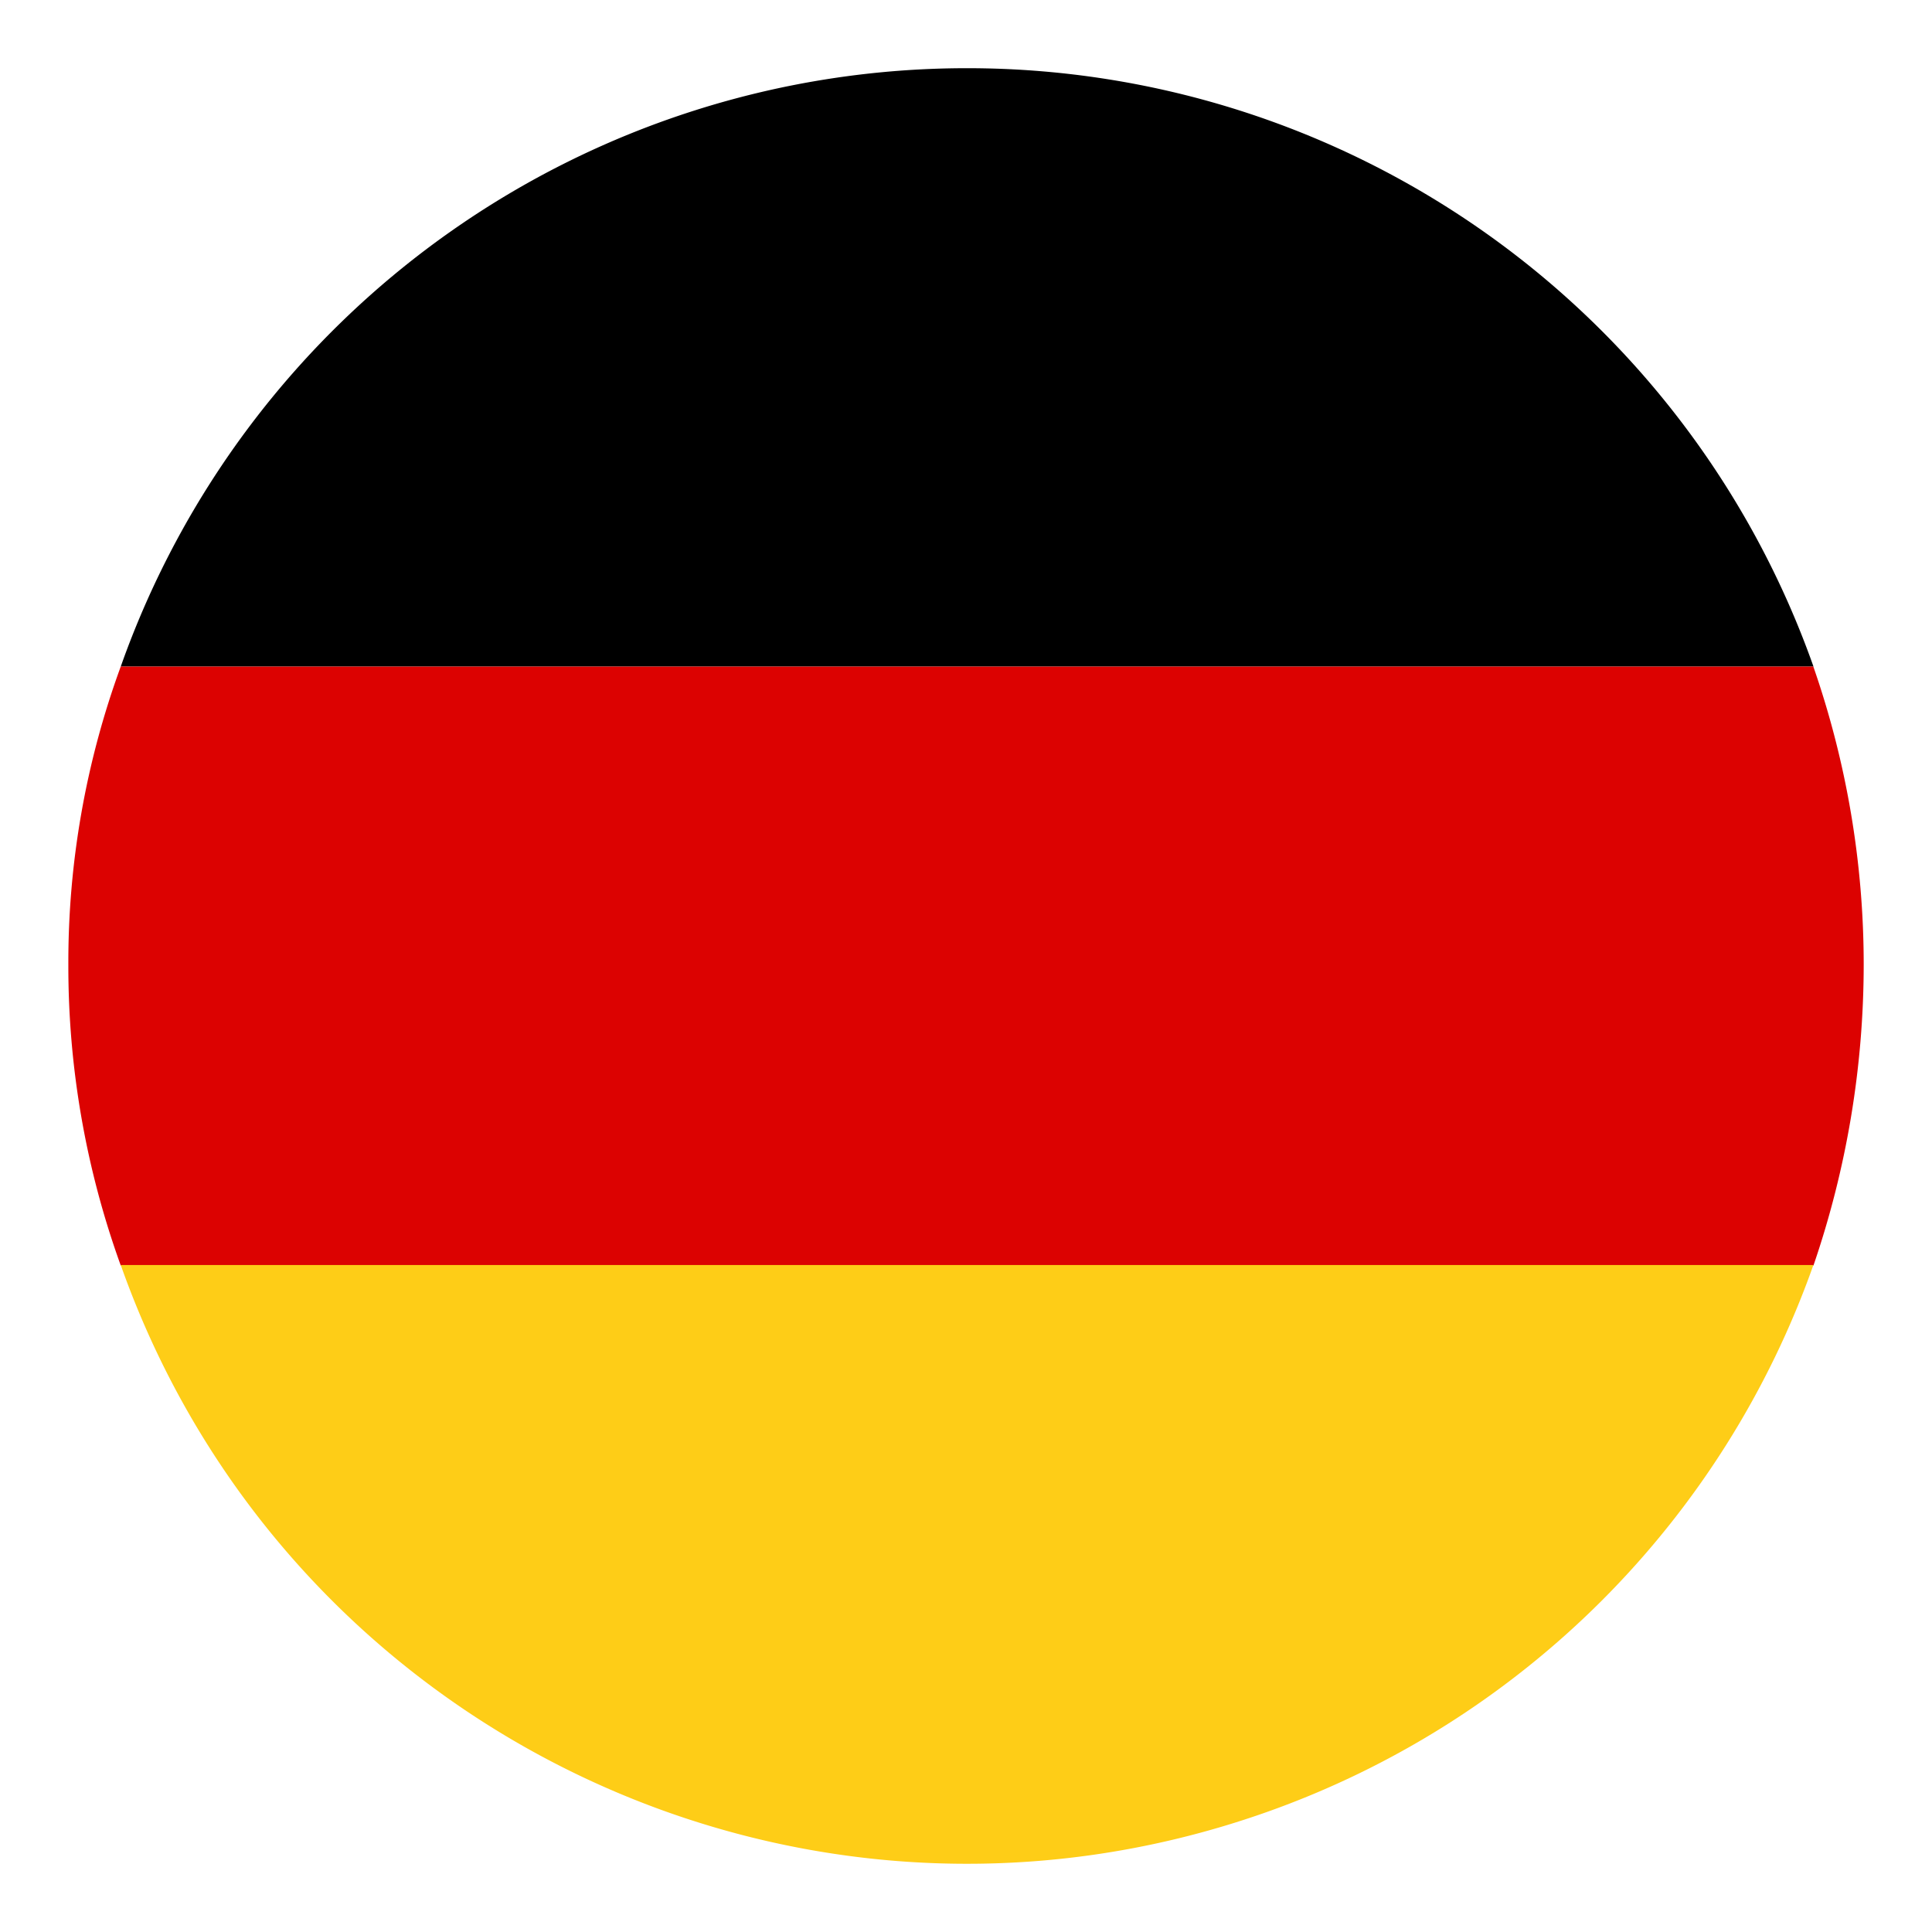 <svg id="Layer_1" data-name="Layer 1" xmlns="http://www.w3.org/2000/svg" viewBox="0 0 400 400"><defs><style>.cls-1{fill:#dc0201;}.cls-2{fill:#fecd17;}</style></defs><g id="Group_1809" data-name="Group 1809"><path id="Path_93" data-name="Path 93" d="M200.22,14.12A185.78,185.78,0,0,0,25,138H375.46A185.78,185.78,0,0,0,200.22,14.12Z"/><path id="Path_94" data-name="Path 94" class="cls-1" d="M385.86,199.76A188,188,0,0,0,375.43,138H25a178.12,178.12,0,0,0-10.85,61.74A182.13,182.13,0,0,0,25,262H375.46A192.68,192.68,0,0,0,385.86,199.76Z"/><path id="Path_95" data-name="Path 95" class="cls-2" d="M25,261.91c34.2,96.77,140.37,147.49,237.14,113.3a185.86,185.86,0,0,0,113.3-113.3Z"/></g></svg>